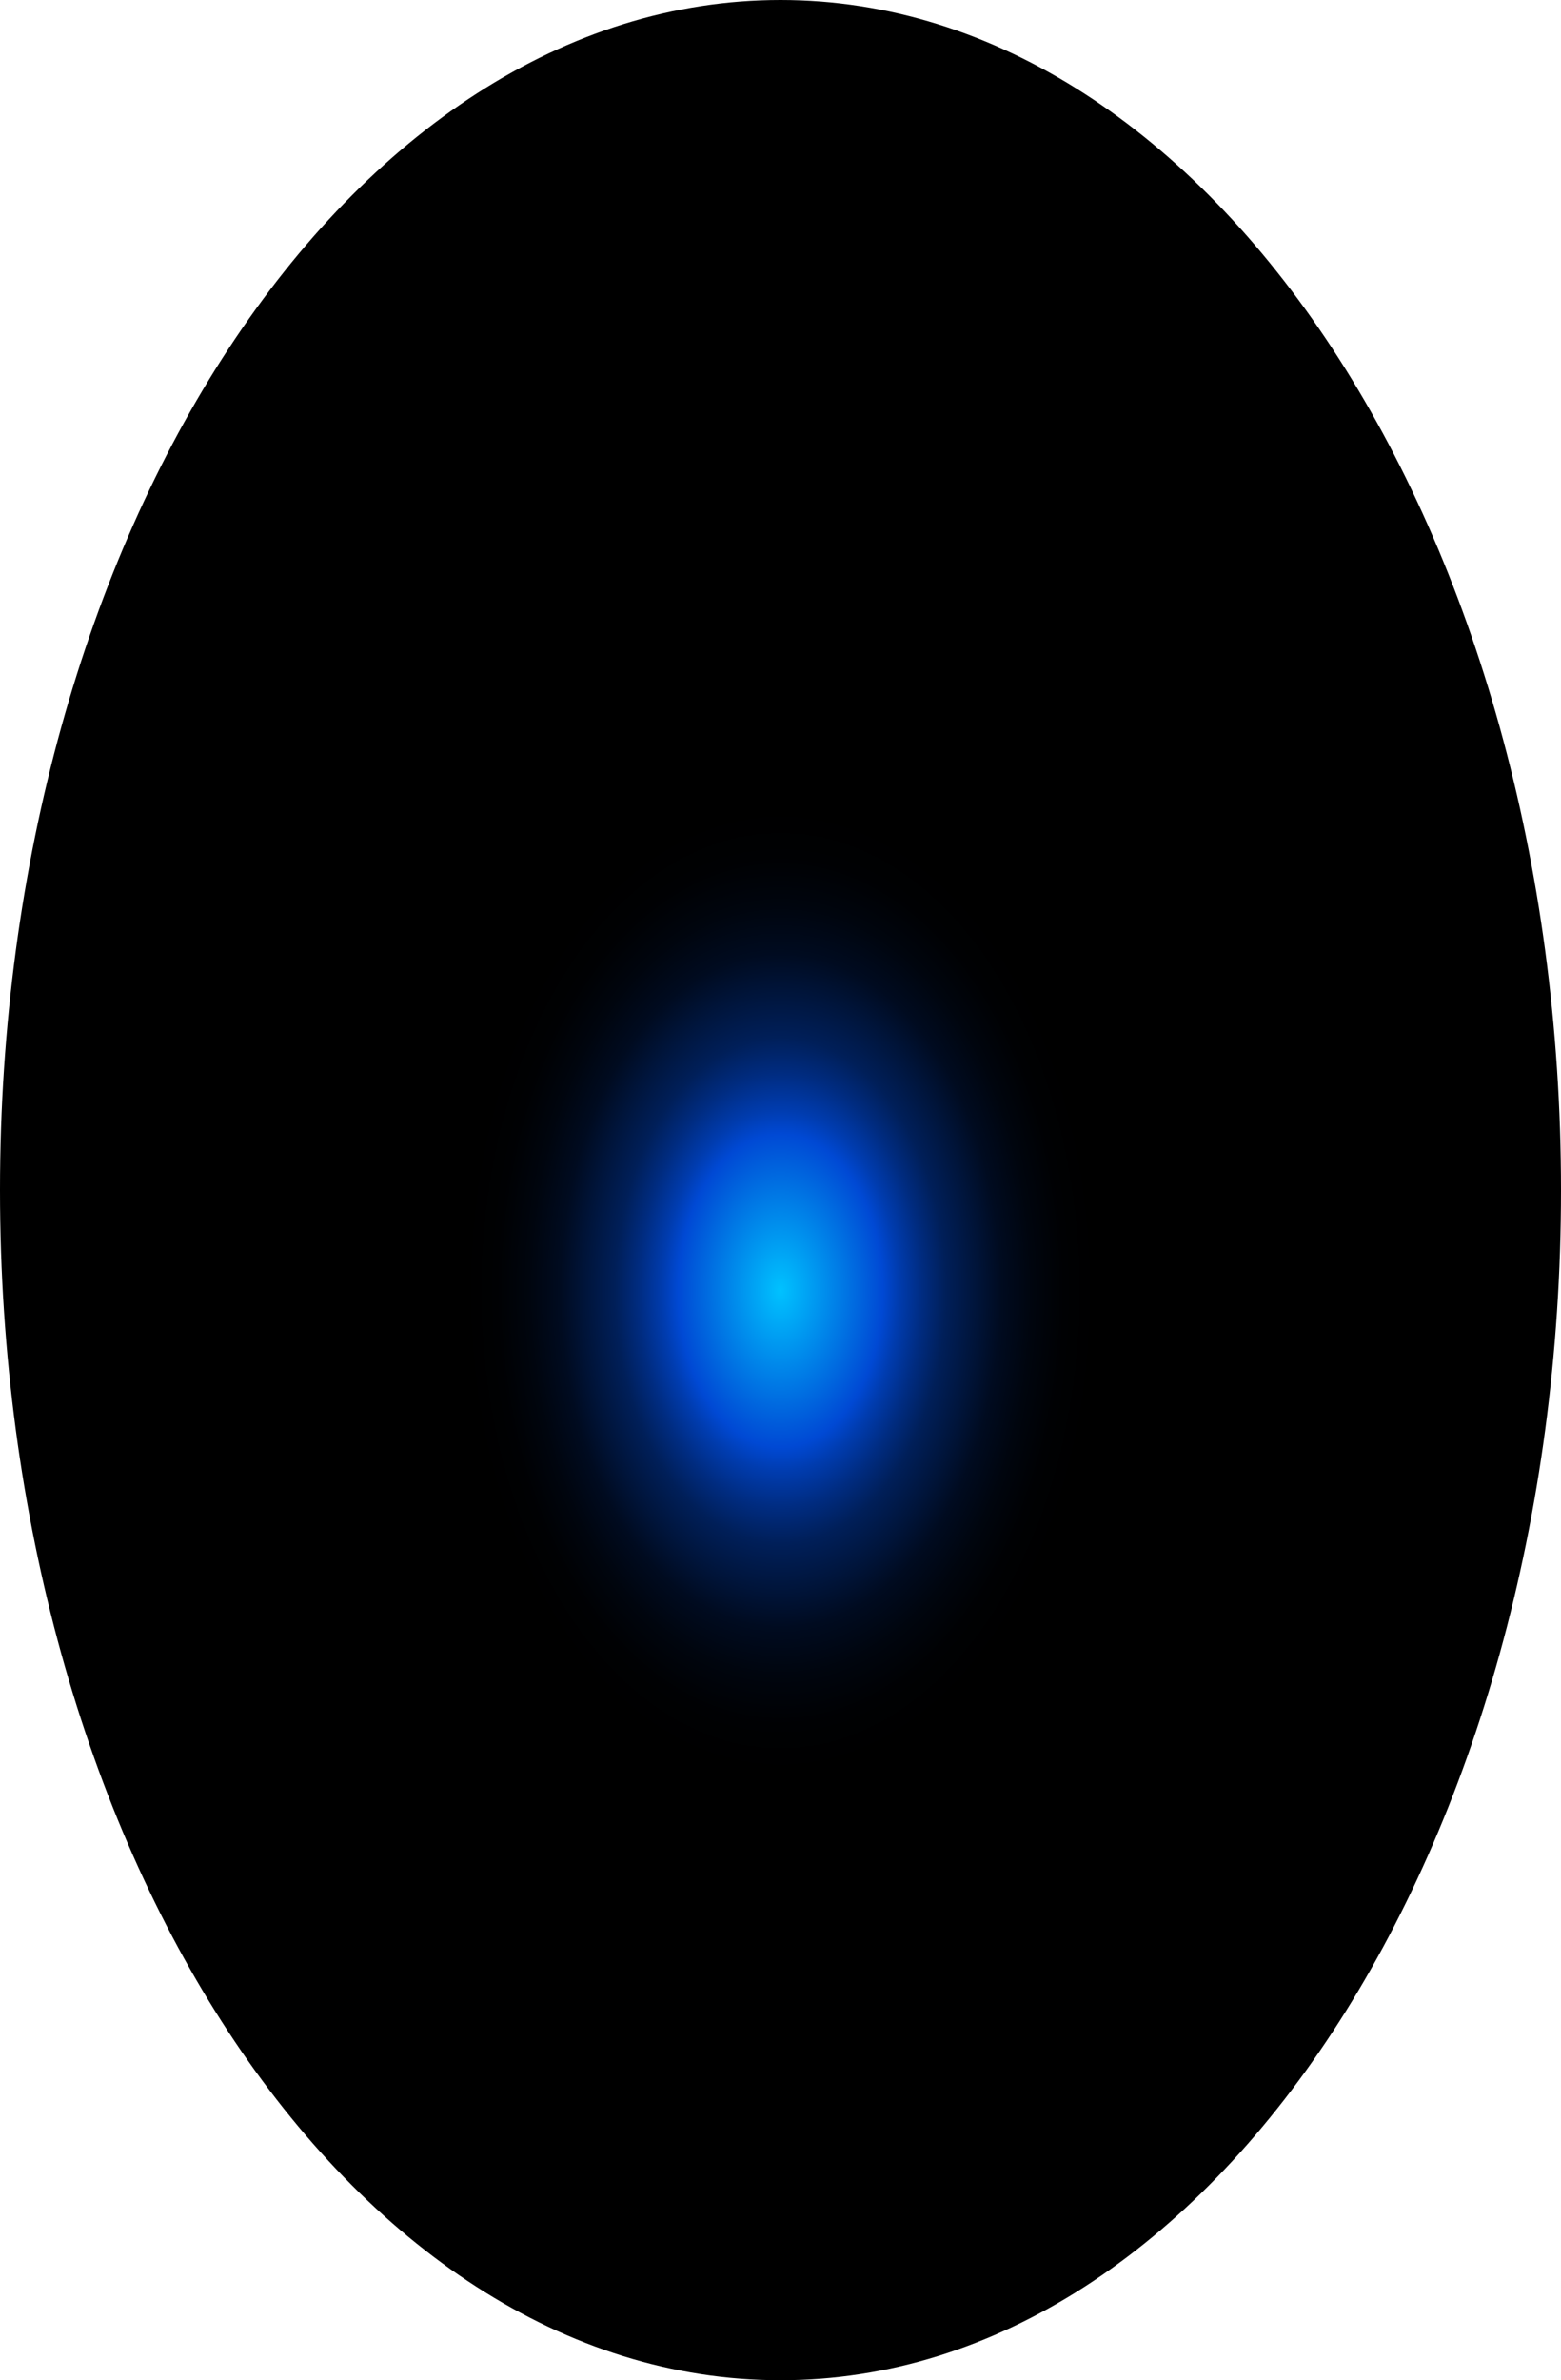 <?xml version="1.0" encoding="utf-8"?>
<svg xmlns="http://www.w3.org/2000/svg" fill="none" height="100%" overflow="visible" preserveAspectRatio="none" style="display: block;" viewBox="0 0 50.596 77.095" width="100%">
<path d="M50.596 38.548C50.596 59.847 39.295 77.095 25.298 77.095C11.301 77.095 0 59.847 0 38.548C0 17.248 11.336 0 25.298 0C39.26 0 50.596 17.248 50.596 38.548Z" fill="url(#paint0_radial_0_388)" id="Vector" style="mix-blend-mode:screen"/>
<defs>
<radialGradient cx="0" cy="0" gradientTransform="translate(25.298 41.773) scale(25.298 38.641)" gradientUnits="userSpaceOnUse" id="paint0_radial_0_388" r="1">
<stop stop-color="#00C2FF"/>
<stop offset="0.13" stop-color="#0049D4"/>
<stop offset="0.15" stop-color="#003CAF"/>
<stop offset="0.18" stop-color="#002C81"/>
<stop offset="0.21" stop-color="#001F59"/>
<stop offset="0.25" stop-color="#001439"/>
<stop offset="0.28" stop-color="#000B20"/>
<stop offset="0.32" stop-color="#00050E"/>
<stop offset="0.36" stop-color="#000103"/>
<stop offset="0.4"/>
</radialGradient>
</defs>
</svg>